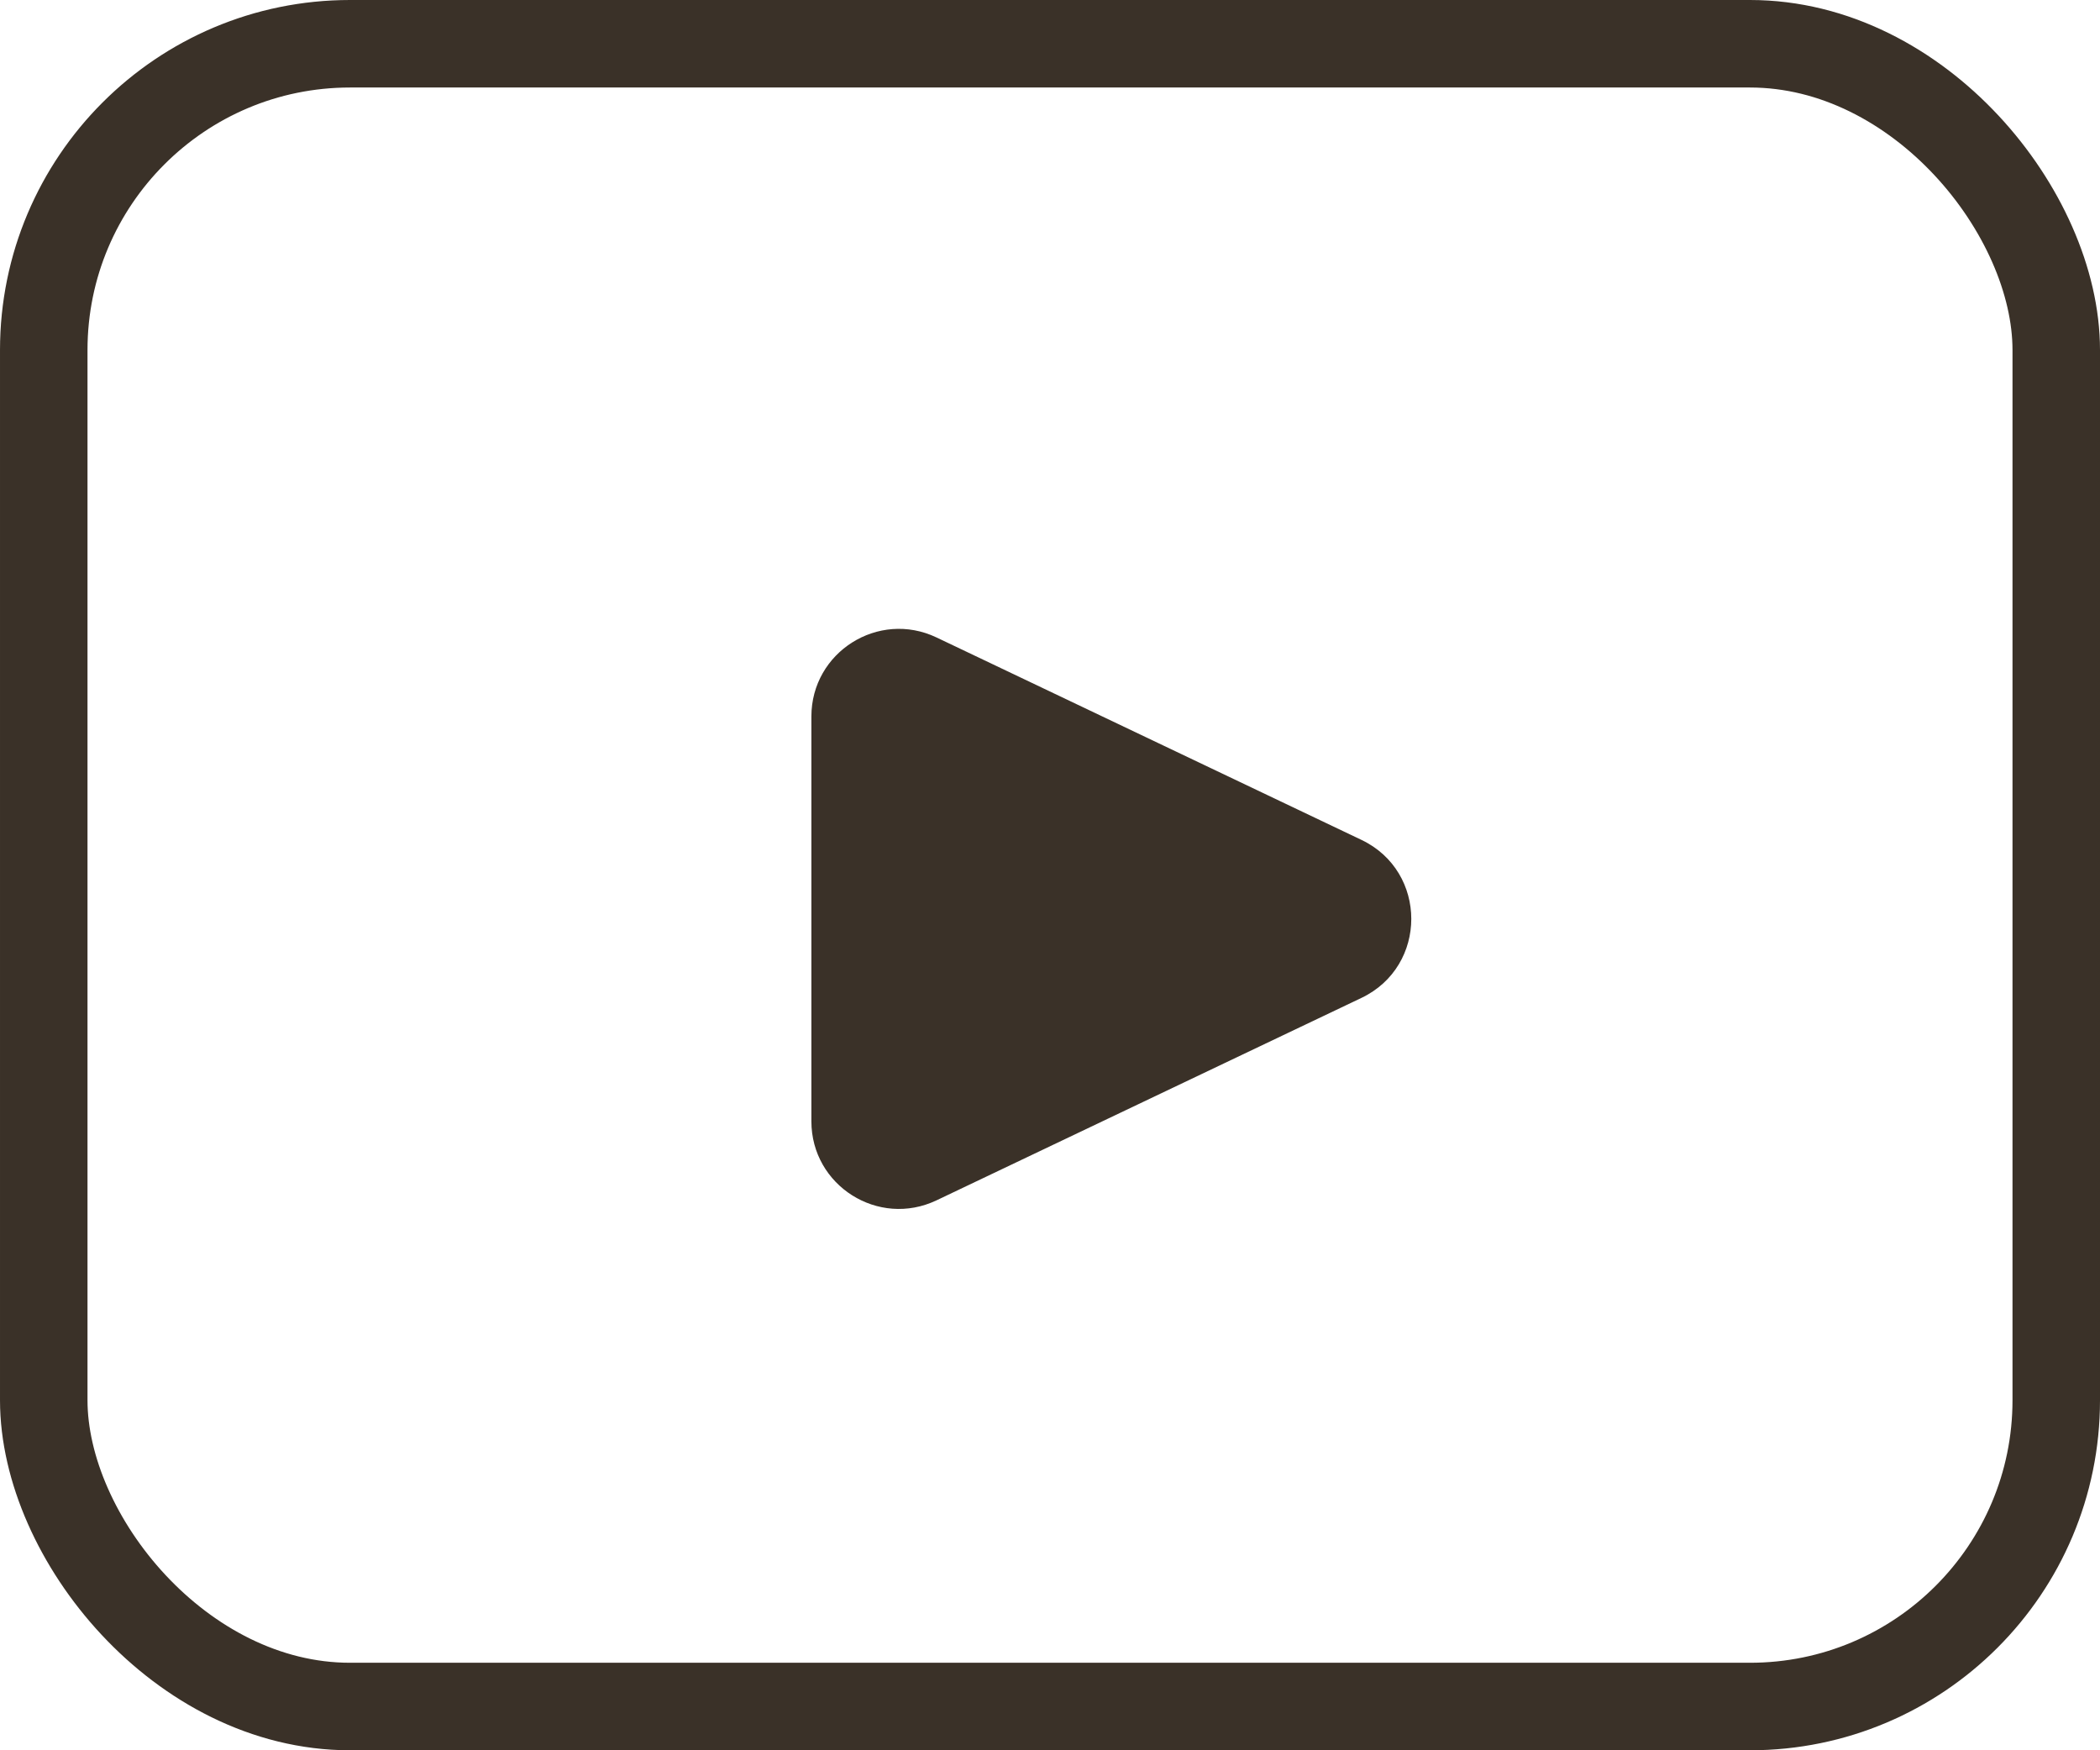 <?xml version="1.0" encoding="UTF-8"?> <svg xmlns="http://www.w3.org/2000/svg" width="24" height="20" viewBox="0 0 24 20" fill="none"><rect x="0.5" y="0.5" width="23" height="19" rx="3.5" stroke="#3A3128"></rect><path d="M15.559 9.597C16.319 9.959 16.319 11.041 15.559 11.403L10.703 13.716C10.039 14.032 9.273 13.548 9.273 12.813L9.273 8.187C9.273 7.452 10.039 6.968 10.703 7.284L15.559 9.597Z" fill="#3A3128"></path></svg> 